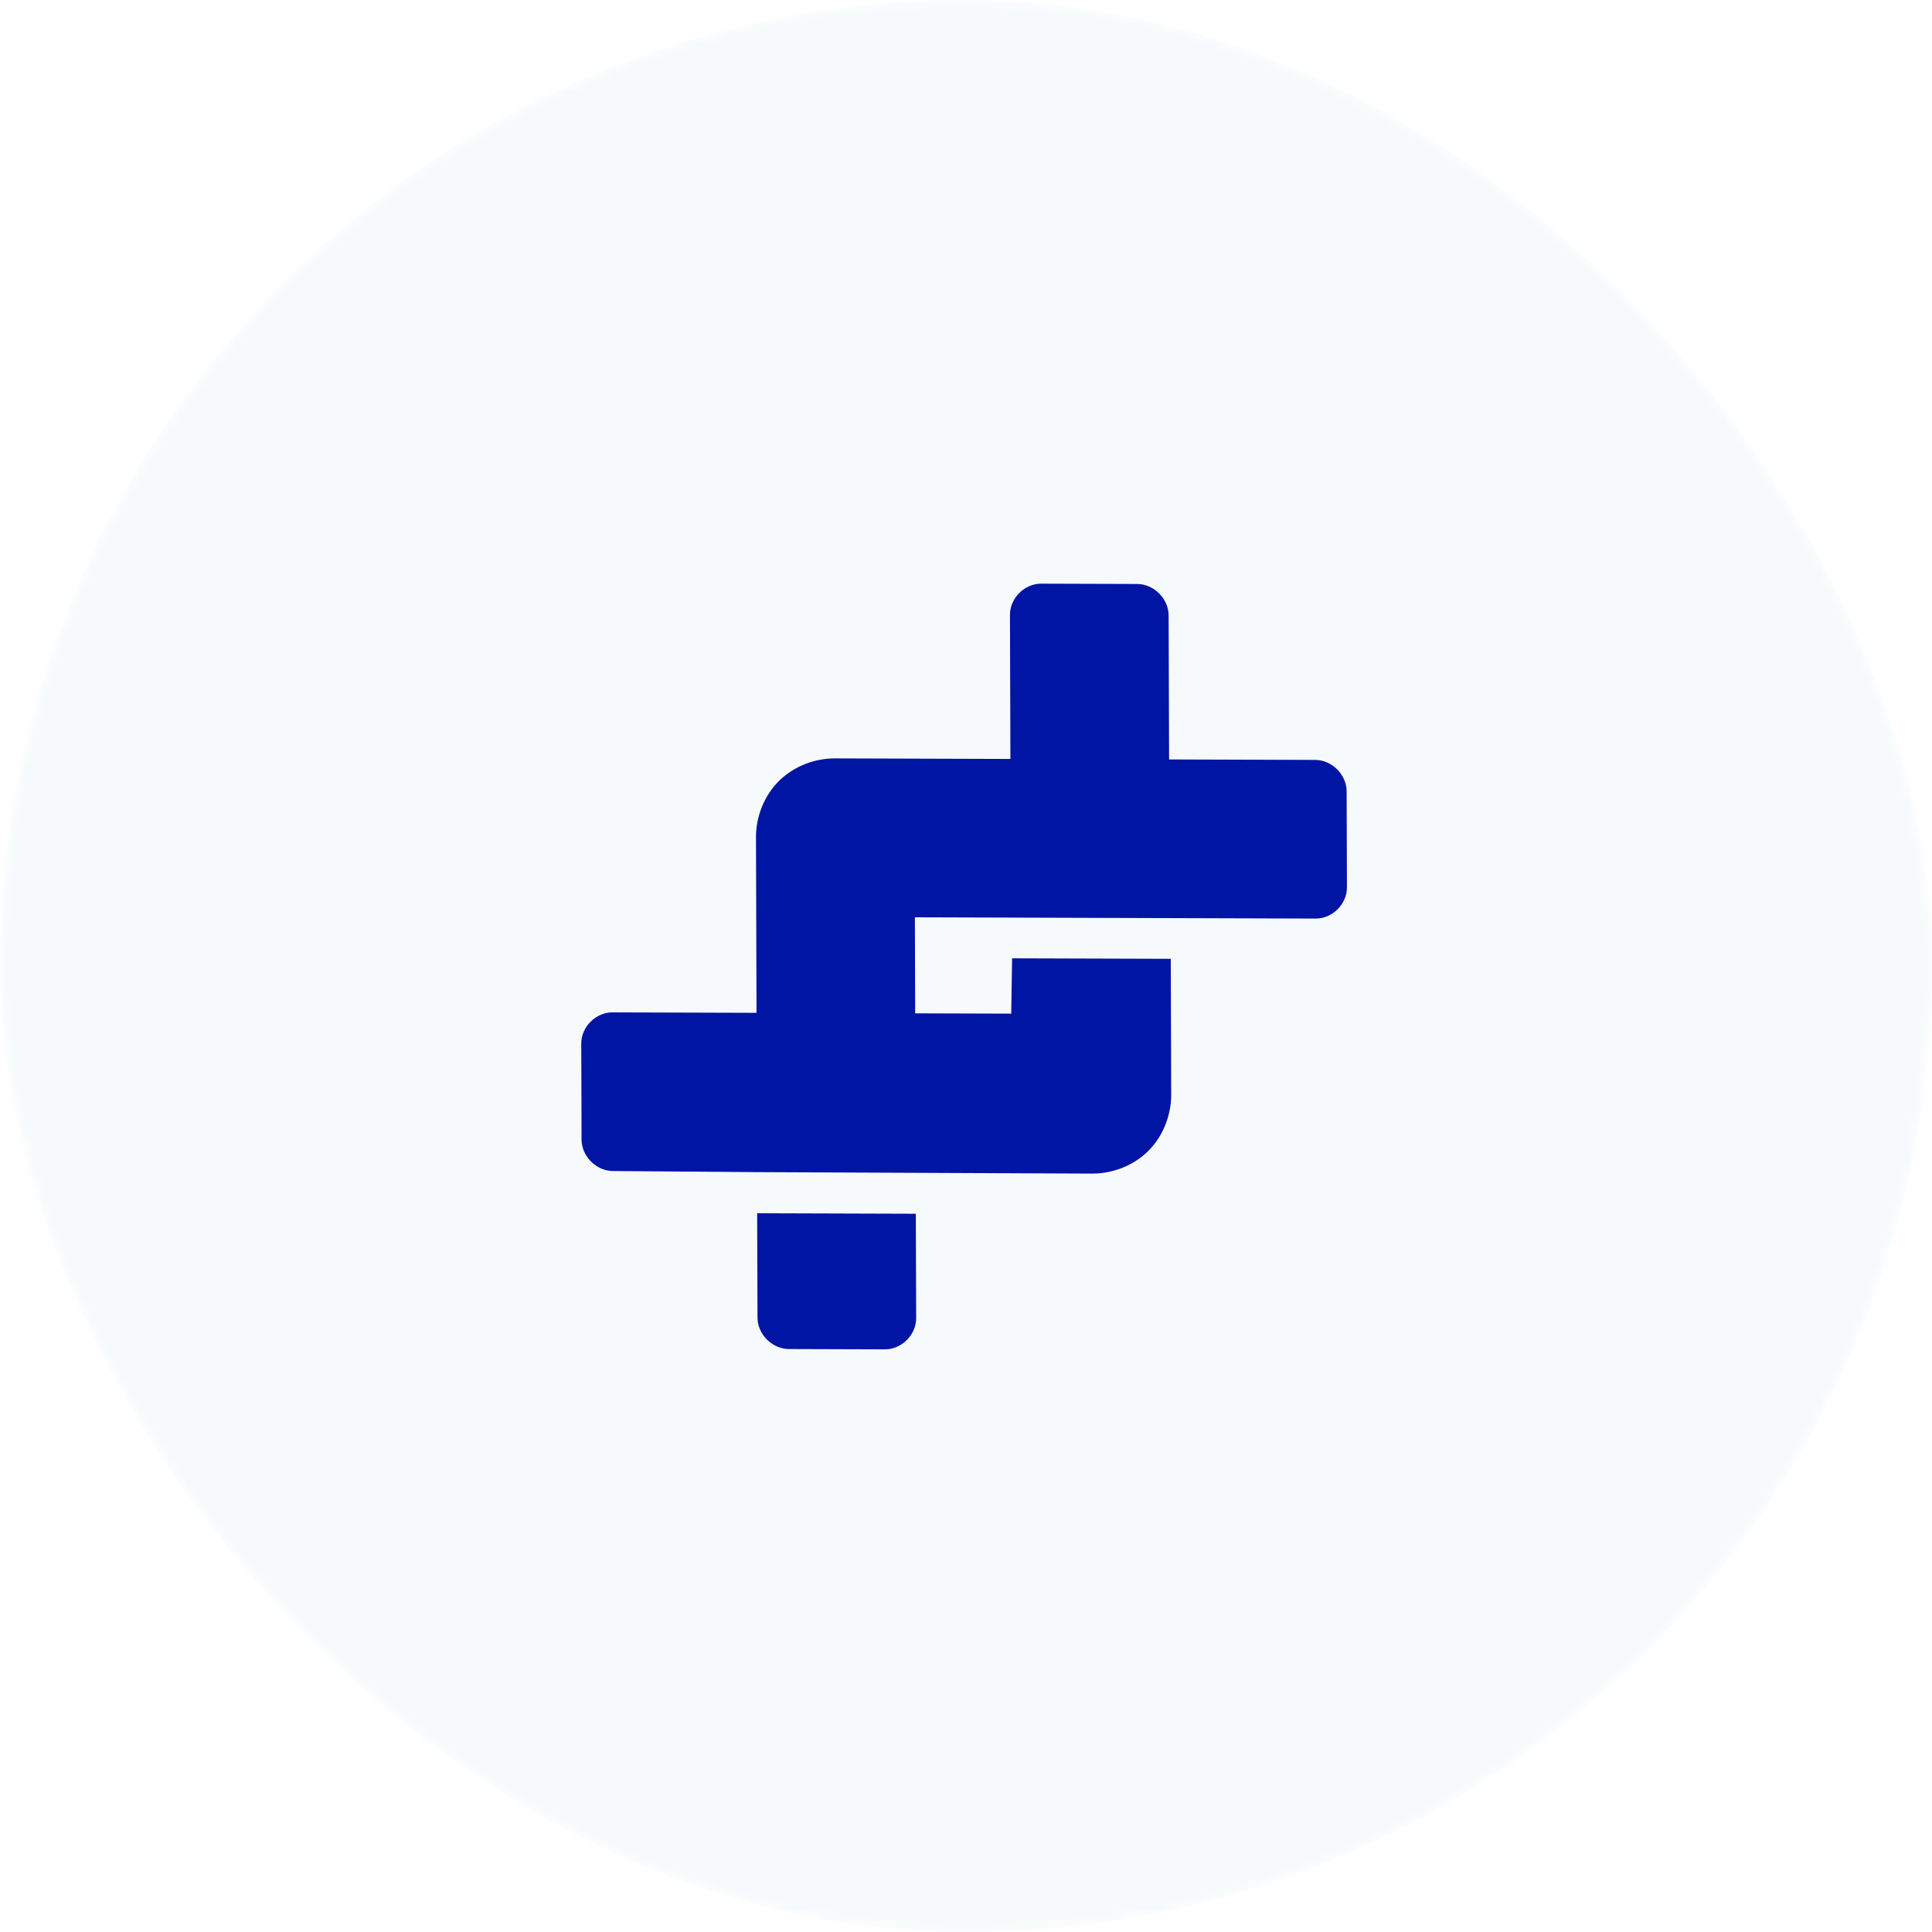 <svg width="200" height="200" viewBox="0 0 200 200" fill="none" xmlns="http://www.w3.org/2000/svg">
<rect width="200" height="200" fill="white"/>
<mask id="mask0_4068_14932" style="mask-type:alpha" maskUnits="userSpaceOnUse" x="0" y="0" width="200" height="200">
<rect width="200" height="200" rx="100" fill="#EDF2F7"/>
</mask>
<g mask="url(#mask0_4068_14932)">
<rect width="200" height="200" rx="100" fill="#F7FAFC"/>
<path d="M91.609 139.685C93.338 139.69 94.846 138.182 94.841 136.453L94.806 125.648L78.382 125.595L78.416 136.401C78.421 138.13 79.939 139.648 81.668 139.653L91.609 139.685Z" fill="#0015A4"/>
<path d="M134.422 78.66L136.151 78.666C137.88 78.671 139.398 80.189 139.403 81.918L139.435 91.859C139.441 93.588 137.933 95.096 136.204 95.091L127.127 95.062L94.709 94.959L94.74 104.9L104.682 104.932L104.772 99.205L121.197 99.257L121.241 113.305C121.248 115.466 120.391 117.625 118.883 119.133C117.375 120.641 115.216 121.498 113.055 121.491C113.055 121.491 85.56 121.369 78.42 121.339L63.456 121.225C61.727 121.22 60.209 119.702 60.203 117.973L60.172 108.032C60.166 106.303 61.674 104.795 63.403 104.801L78.316 104.848L78.258 86.694C78.251 84.533 79.108 82.375 80.616 80.867C82.124 79.359 84.283 78.501 86.444 78.508L104.598 78.566L104.551 63.653C104.545 61.924 106.053 60.416 107.782 60.422L117.723 60.453C119.452 60.459 120.97 61.977 120.975 63.706L121.023 78.618L134.422 78.66Z" fill="#0015A4"/>
</g>
</svg>
